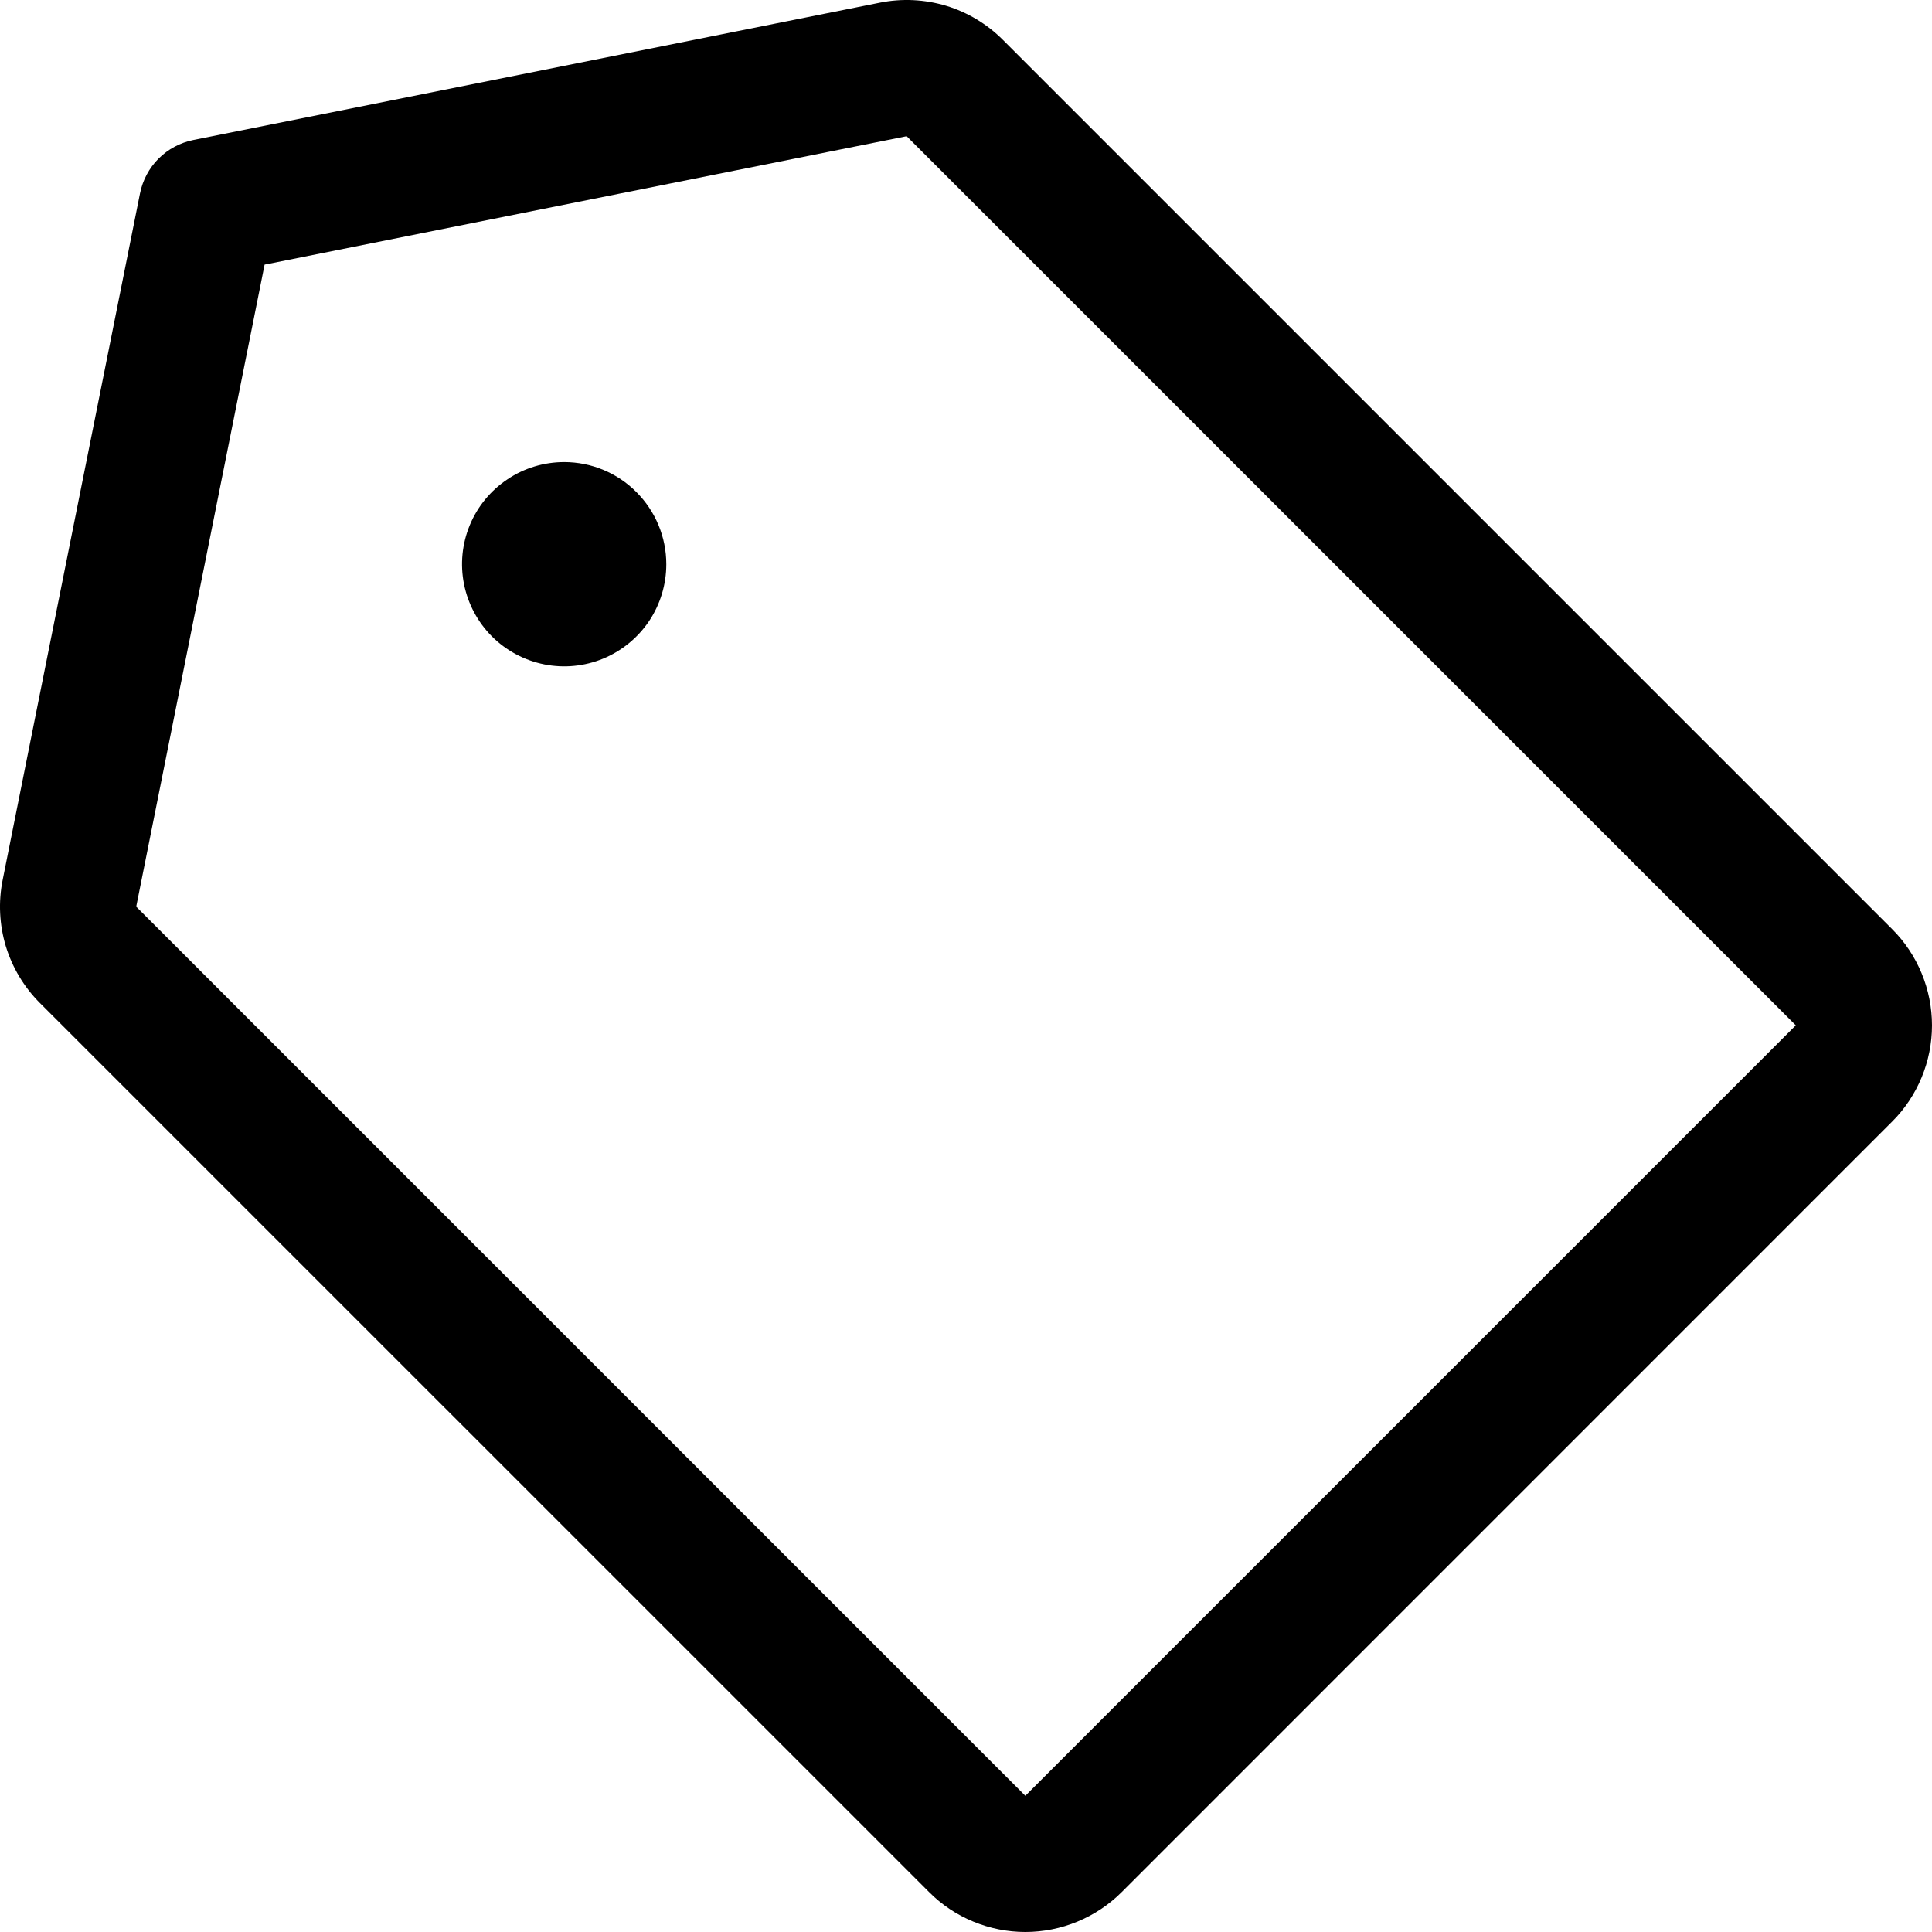 <svg xmlns="http://www.w3.org/2000/svg" width="24" height="24" viewBox="0 0 24 24" fill="none">
  <path d="M23.504 11.541L12.459 0.496C12.263 0.299 12.02 0.153 11.754 0.072C11.487 -0.008 11.204 -0.022 10.931 0.033L2.402 1.739C2.239 1.772 2.088 1.852 1.97 1.97C1.852 2.088 1.772 2.239 1.739 2.403L0.033 10.931C-0.022 11.204 -0.008 11.487 0.072 11.754C0.153 12.02 0.299 12.263 0.496 12.46L11.541 23.504C11.698 23.662 11.884 23.786 12.09 23.871C12.295 23.956 12.515 24 12.737 24C12.959 24 13.18 23.956 13.385 23.871C13.59 23.786 13.777 23.662 13.934 23.505L23.504 13.934C23.662 13.777 23.786 13.59 23.871 13.385C23.956 13.18 24 12.96 24 12.738C24 12.515 23.956 12.295 23.871 12.09C23.786 11.885 23.662 11.698 23.504 11.541ZM12.737 22.308L1.692 11.263L3.287 3.287L11.263 1.692L11.263 1.692L22.308 12.737L12.737 22.308ZM8.277 7.009C8.277 7.26 8.203 7.505 8.064 7.714C7.924 7.922 7.726 8.085 7.494 8.181C7.262 8.277 7.007 8.302 6.761 8.253C6.515 8.204 6.289 8.083 6.111 7.906C5.934 7.728 5.813 7.502 5.764 7.256C5.715 7.01 5.74 6.755 5.836 6.523C5.932 6.291 6.095 6.093 6.304 5.954C6.512 5.814 6.758 5.74 7.009 5.74C7.345 5.74 7.668 5.874 7.905 6.112C8.143 6.35 8.277 6.672 8.277 7.009Z" fill="black"></path>
</svg>